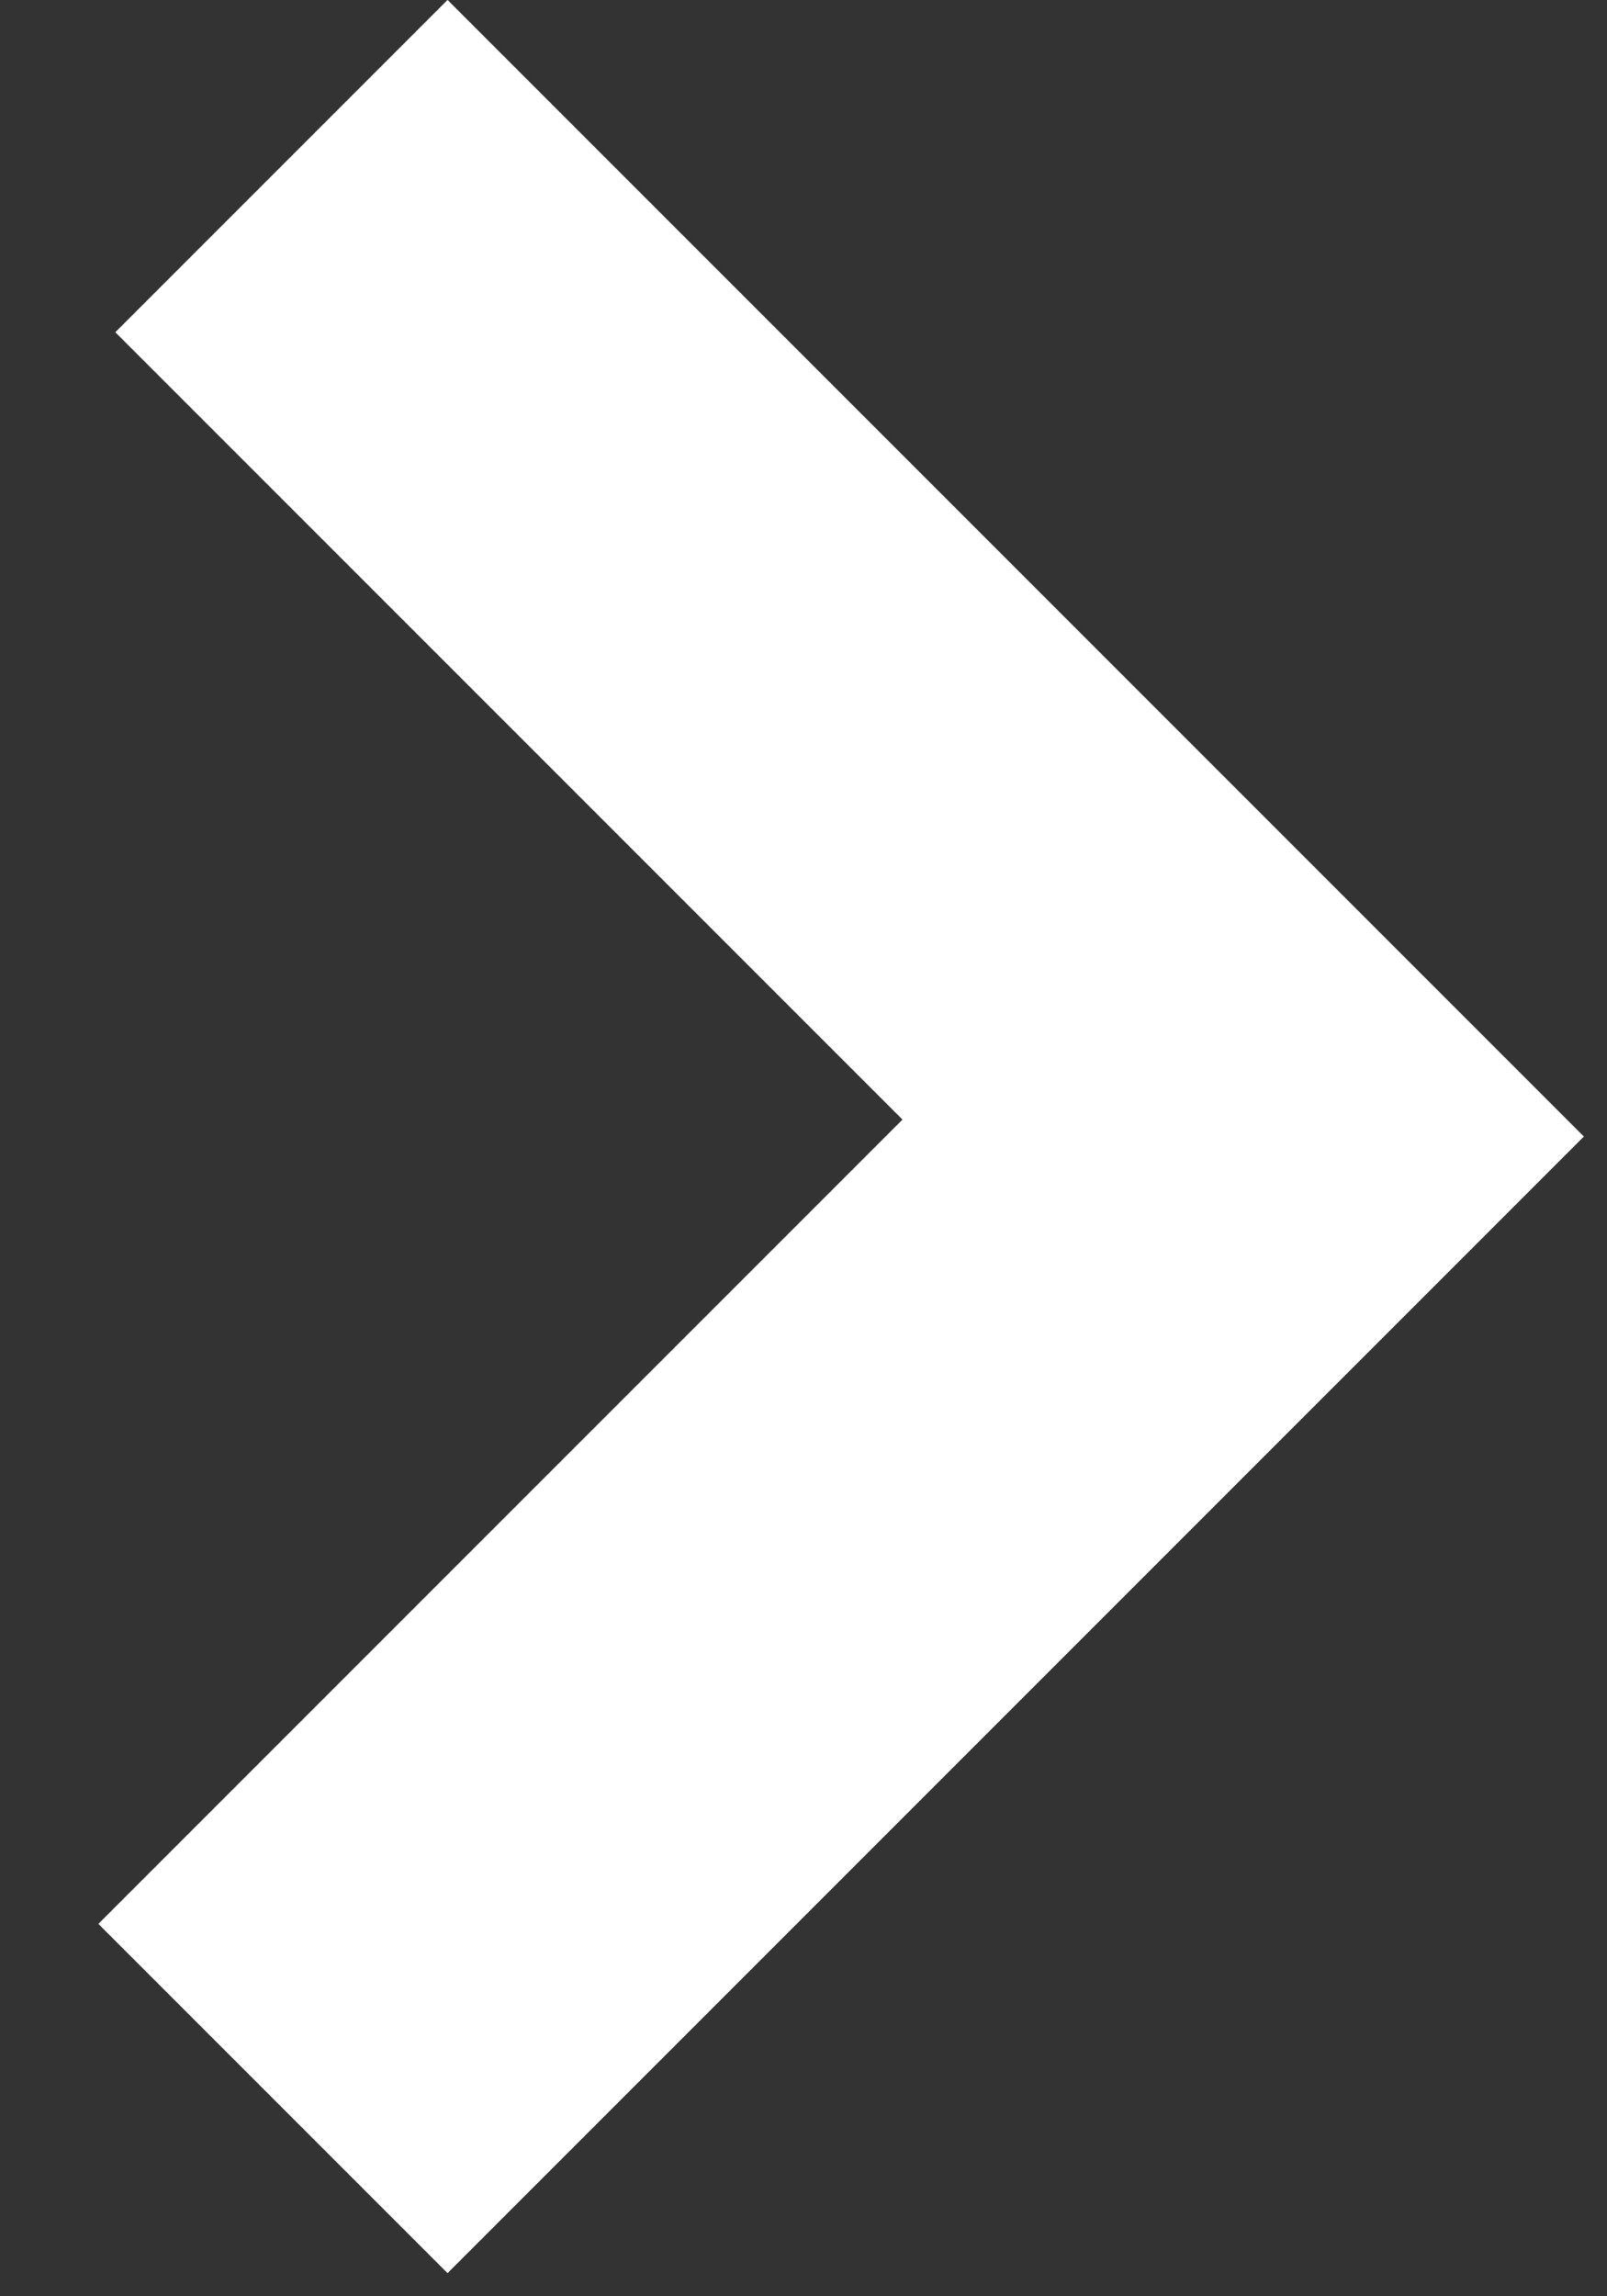 <?xml version="1.0" encoding="UTF-8"?>
<svg width="14px" height="20px" viewBox="0 0 14 20" version="1.1" xmlns="http://www.w3.org/2000/svg" xmlns:xlink="http://www.w3.org/1999/xlink">
    <rect x="0" y="0" width="14" height="20" fill="#333333" stroke="none"/>
    <title>icon_arrow</title>
    <g id="Page-1" stroke="none" stroke-width="1" fill="none" fill-rule="evenodd">
        <g id="Homepage-2.1" transform="translate(-570, -1651)" fill="#FFFFFF">
            <g id="Group-31" transform="translate(0, 1276)">
                <g id="Group-24" transform="translate(240, 161)">
                    <g id="Group-7" transform="translate(320, 208)">
                        <polygon id="icon_arrow" transform="translate(13.899, 15.899) rotate(-225) translate(-13.899, -15.899) " points="6.899 8.899 6.899 22.899 10.992 22.899 10.992 13.201 20.899 13.201 20.899 8.899"></polygon>
                    </g>
                </g>
            </g>
        </g>
    </g>
</svg>